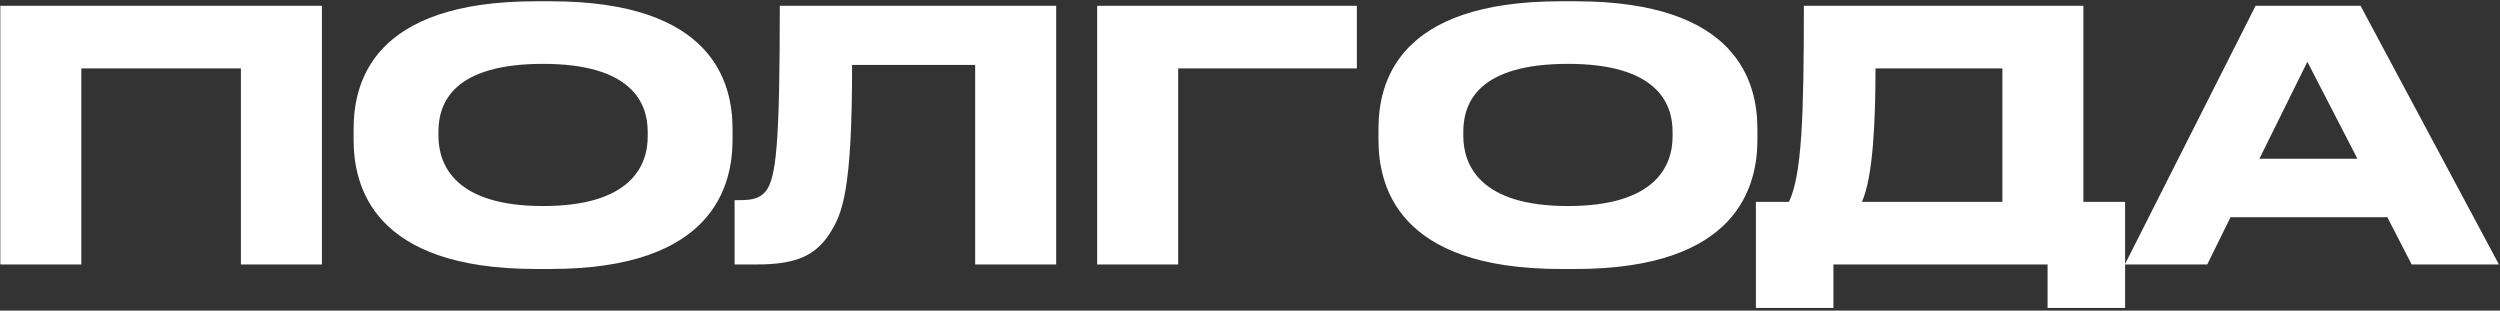<?xml version="1.0" encoding="UTF-8"?> <svg xmlns="http://www.w3.org/2000/svg" width="813" height="101" viewBox="0 0 813 101" fill="none"><rect x="0" y="0" width="813" height="101" fill="#333333" stroke="none"/><path d="M0.105 86V1.886H104.682V86H78.34V22.236H26.447V86H0.105ZM174.234 0.416H179.096C232.006 0.416 238.224 26.985 238.224 42.021V45.413C238.224 60.223 232.119 87.47 179.096 87.47H174.234C120.985 87.47 114.993 60.223 114.993 45.413V42.021C114.993 26.985 120.985 0.416 174.234 0.416ZM210.639 44.395V42.812C210.639 33.203 205.099 20.767 176.609 20.767C147.666 20.767 142.579 33.203 142.579 42.812V44.169C142.579 53.779 148.119 67.007 176.609 67.007C204.873 67.007 210.639 54.118 210.639 44.395ZM317.125 86V21.106H277.103C277.103 62.371 273.938 69.494 269.755 76.051C265.458 82.495 259.919 86 246.239 86H238.89V65.085H240.586C244.656 65.085 247.143 64.519 249.065 62.145C252.457 57.849 253.588 46.204 253.588 1.886H343.467V86H317.125ZM356.797 86V1.886H441.25V22.236H383.139V86H356.797ZM507.521 0.416H512.382C565.292 0.416 571.51 26.985 571.51 42.021V45.413C571.51 60.223 565.405 87.47 512.382 87.47H507.521C454.271 87.47 448.279 60.223 448.279 45.413V42.021C448.279 26.985 454.271 0.416 507.521 0.416ZM543.925 44.395V42.812C543.925 33.203 538.385 20.767 509.895 20.767C480.952 20.767 475.865 33.203 475.865 42.812V44.169C475.865 53.779 481.405 67.007 509.895 67.007C538.159 67.007 543.925 54.118 543.925 44.395ZM571.019 65.65H581.76C585.943 56.945 586.621 38.177 586.621 1.886H677.518V65.65H691.085V100.132H665.873V86H596.231V100.132H571.019V65.65ZM605.501 65.65H651.176V22.236H609.911C609.911 39.421 609.119 57.51 605.501 65.65ZM766.636 51.631L750.356 20.088L734.755 51.631H766.636ZM784.273 86L776.359 70.624H725.371L717.796 86H691.002L733.511 1.886H767.654L812.65 86H784.273Z" fill="white"></path></svg> 